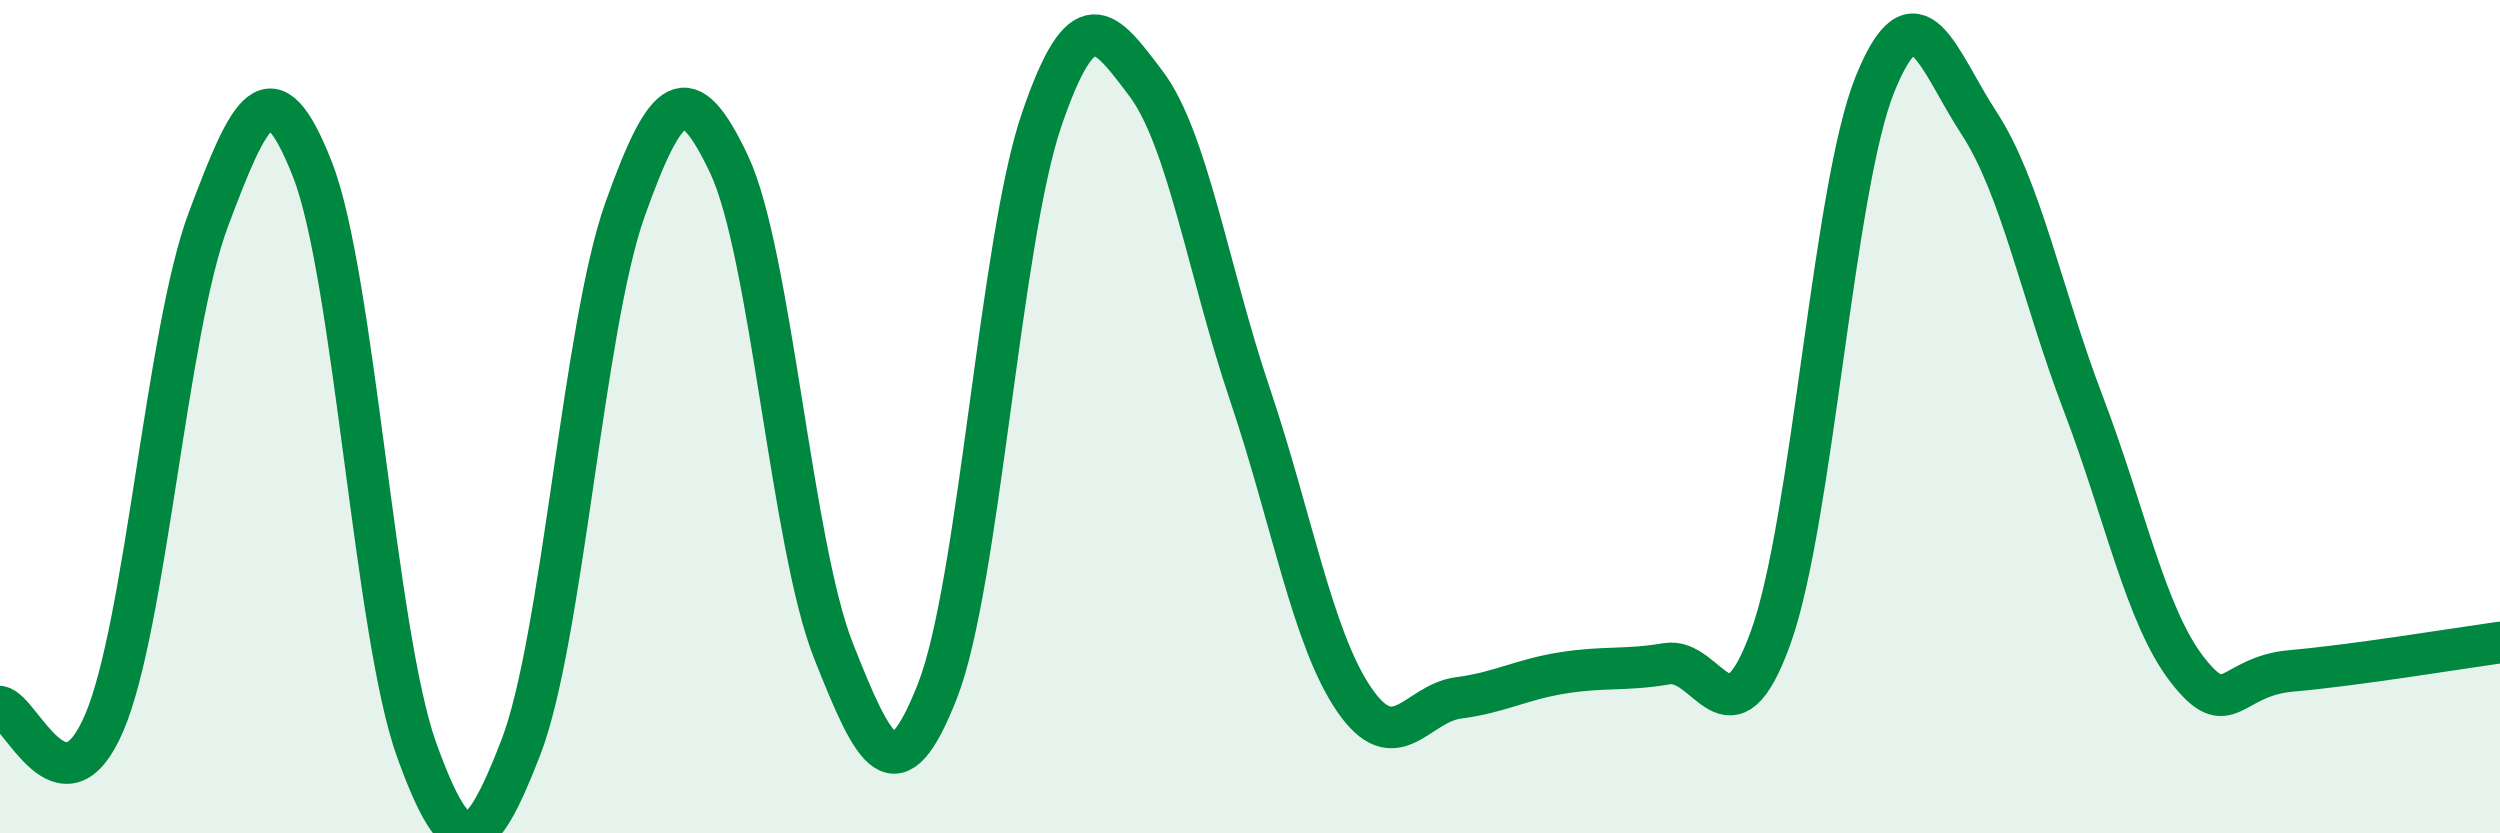 
    <svg width="60" height="20" viewBox="0 0 60 20" xmlns="http://www.w3.org/2000/svg">
      <path
        d="M 0,16.96 C 0.5,17.04 1.5,19.69 2.5,17.35 C 3.5,15.01 4,7.93 5,5.27 C 6,2.61 6.5,1.52 7.5,4.07 C 8.5,6.62 9,15.23 10,18 C 11,20.77 11.5,20.53 12.5,17.94 C 13.5,15.35 14,7.83 15,5.03 C 16,2.23 16.5,1.83 17.5,3.95 C 18.5,6.07 19,13.08 20,15.61 C 21,18.14 21.5,19.13 22.5,16.58 C 23.5,14.03 24,5.79 25,2.87 C 26,-0.05 26.5,0.68 27.5,2 C 28.5,3.32 29,6.51 30,9.47 C 31,12.43 31.5,15.33 32.5,16.79 C 33.5,18.25 34,16.88 35,16.75 C 36,16.62 36.5,16.31 37.5,16.15 C 38.5,15.99 39,16.1 40,15.93 C 41,15.76 41.5,18.07 42.5,15.29 C 43.5,12.51 44,4.49 45,2.02 C 46,-0.45 46.5,1.43 47.5,2.96 C 48.5,4.49 49,7.07 50,9.69 C 51,12.31 51.5,14.8 52.5,16.08 C 53.5,17.36 53.5,16.23 55,16.1 C 56.5,15.97 59,15.56 60,15.42L60 20L0 20Z"
        fill="#008740"
        opacity="0.1"
        stroke-linecap="round"
        stroke-linejoin="round"
      />
      <path
        d="M 0,16.96 C 0.5,17.04 1.5,19.69 2.5,17.35 C 3.5,15.01 4,7.93 5,5.27 C 6,2.61 6.5,1.52 7.5,4.07 C 8.5,6.62 9,15.23 10,18 C 11,20.77 11.5,20.53 12.5,17.94 C 13.5,15.35 14,7.83 15,5.03 C 16,2.23 16.5,1.83 17.5,3.95 C 18.5,6.07 19,13.08 20,15.61 C 21,18.14 21.5,19.13 22.5,16.58 C 23.5,14.03 24,5.79 25,2.87 C 26,-0.05 26.5,0.68 27.5,2 C 28.5,3.32 29,6.51 30,9.47 C 31,12.43 31.5,15.33 32.5,16.79 C 33.5,18.25 34,16.88 35,16.75 C 36,16.62 36.5,16.31 37.5,16.15 C 38.5,15.99 39,16.1 40,15.93 C 41,15.76 41.5,18.07 42.5,15.29 C 43.5,12.51 44,4.49 45,2.02 C 46,-0.45 46.5,1.43 47.5,2.96 C 48.5,4.49 49,7.07 50,9.69 C 51,12.31 51.5,14.8 52.5,16.08 C 53.5,17.36 53.5,16.23 55,16.1 C 56.5,15.97 59,15.56 60,15.42"
        stroke="#008740"
        stroke-width="1"
        fill="none"
        stroke-linecap="round"
        stroke-linejoin="round"
      />
    </svg>
  
